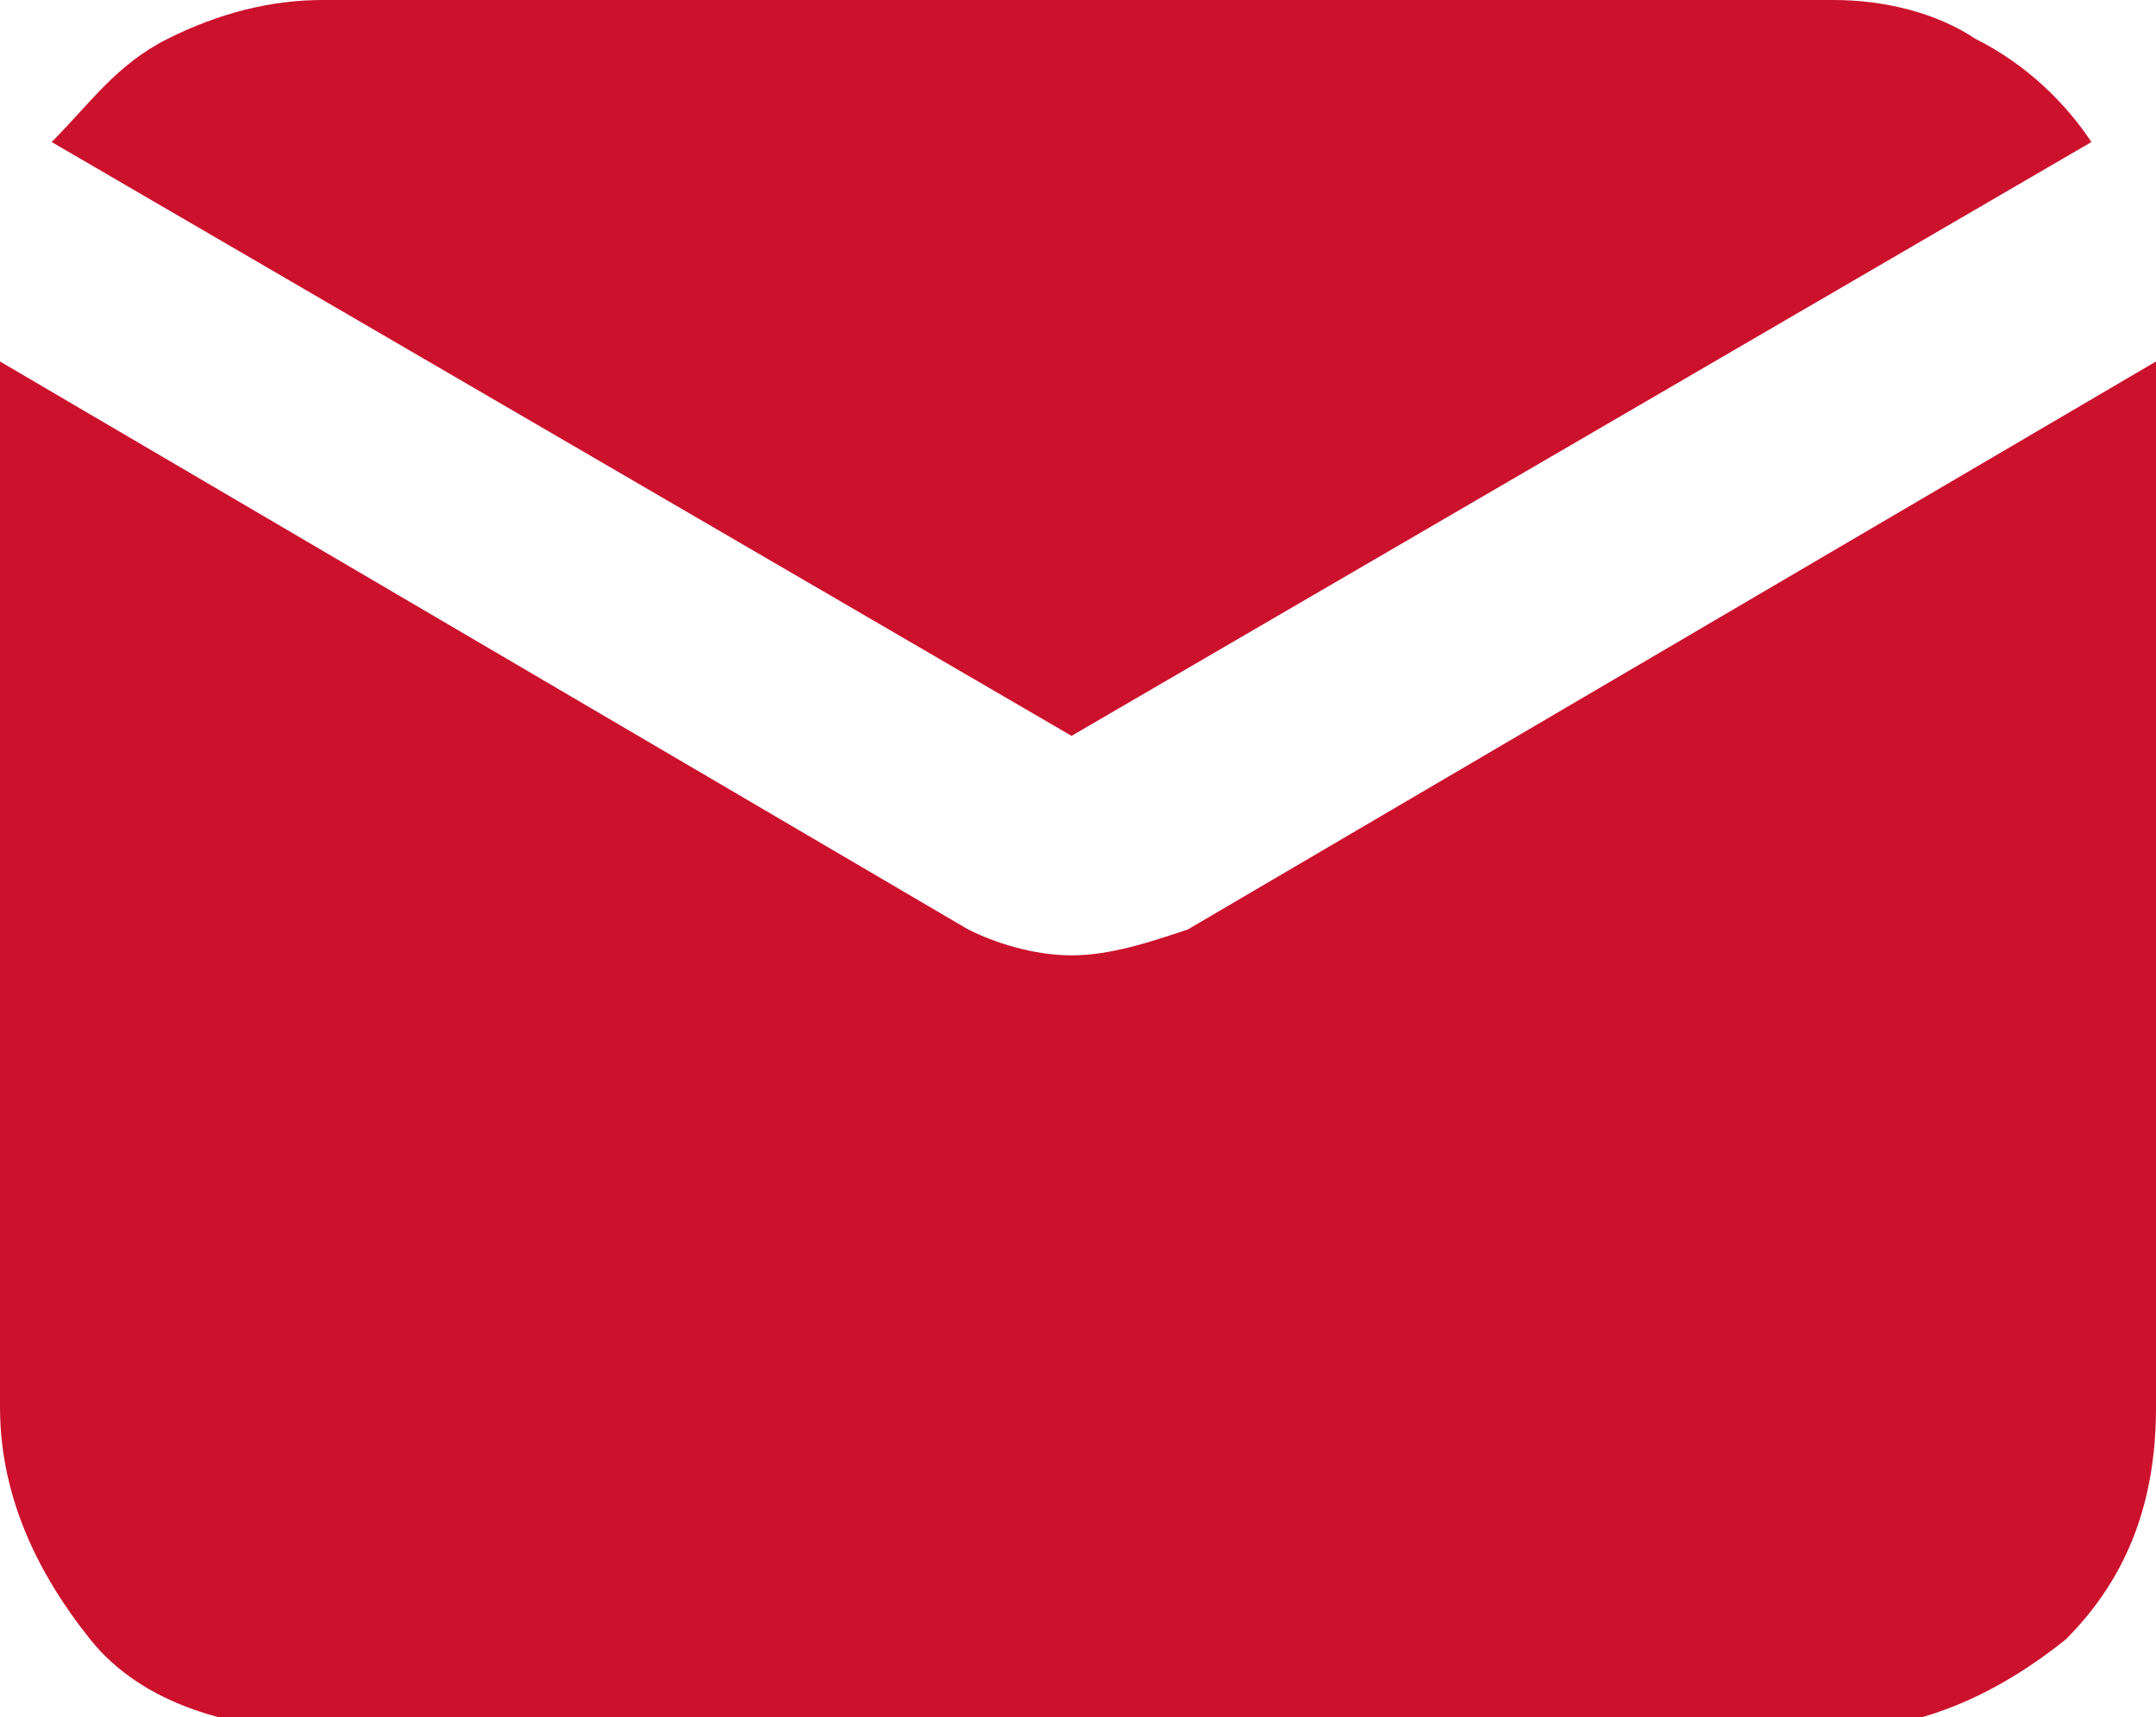 <?xml version="1.0" encoding="utf-8"?>
<!-- Generator: Adobe Illustrator 27.7.0, SVG Export Plug-In . SVG Version: 6.00 Build 0)  -->
<svg version="1.1" id="Layer_1" xmlns="http://www.w3.org/2000/svg" xmlns:xlink="http://www.w3.org/1999/xlink" x="0px" y="0px"
	 viewBox="0 0 16.7 13.3" style="enable-background:new 0 0 16.7 13.3;" xml:space="preserve">
<style type="text/css">
	.st0{fill:#CC112C;}
</style>
<path class="st0" d="M8.3,5.7l7.9-4.6c-0.2-0.3-0.5-0.6-0.9-0.8C15,0.1,14.6,0,14.2,0H2.5C2.1,0,1.7,0.1,1.3,0.3S0.7,0.8,0.4,1.1
	L8.3,5.7L8.3,5.7z"/>
<path class="st0" d="M9.2,7.2C8.9,7.3,8.6,7.4,8.3,7.4c-0.3,0-0.6-0.1-0.8-0.2L0,2.8v8.1c0,0.7,0.3,1.3,0.7,1.8s1.1,0.7,1.8,0.7
	h11.7c0.7,0,1.3-0.3,1.8-0.7c0.5-0.5,0.7-1.1,0.7-1.8V2.8L9.2,7.2L9.2,7.2z"/>
</svg>
